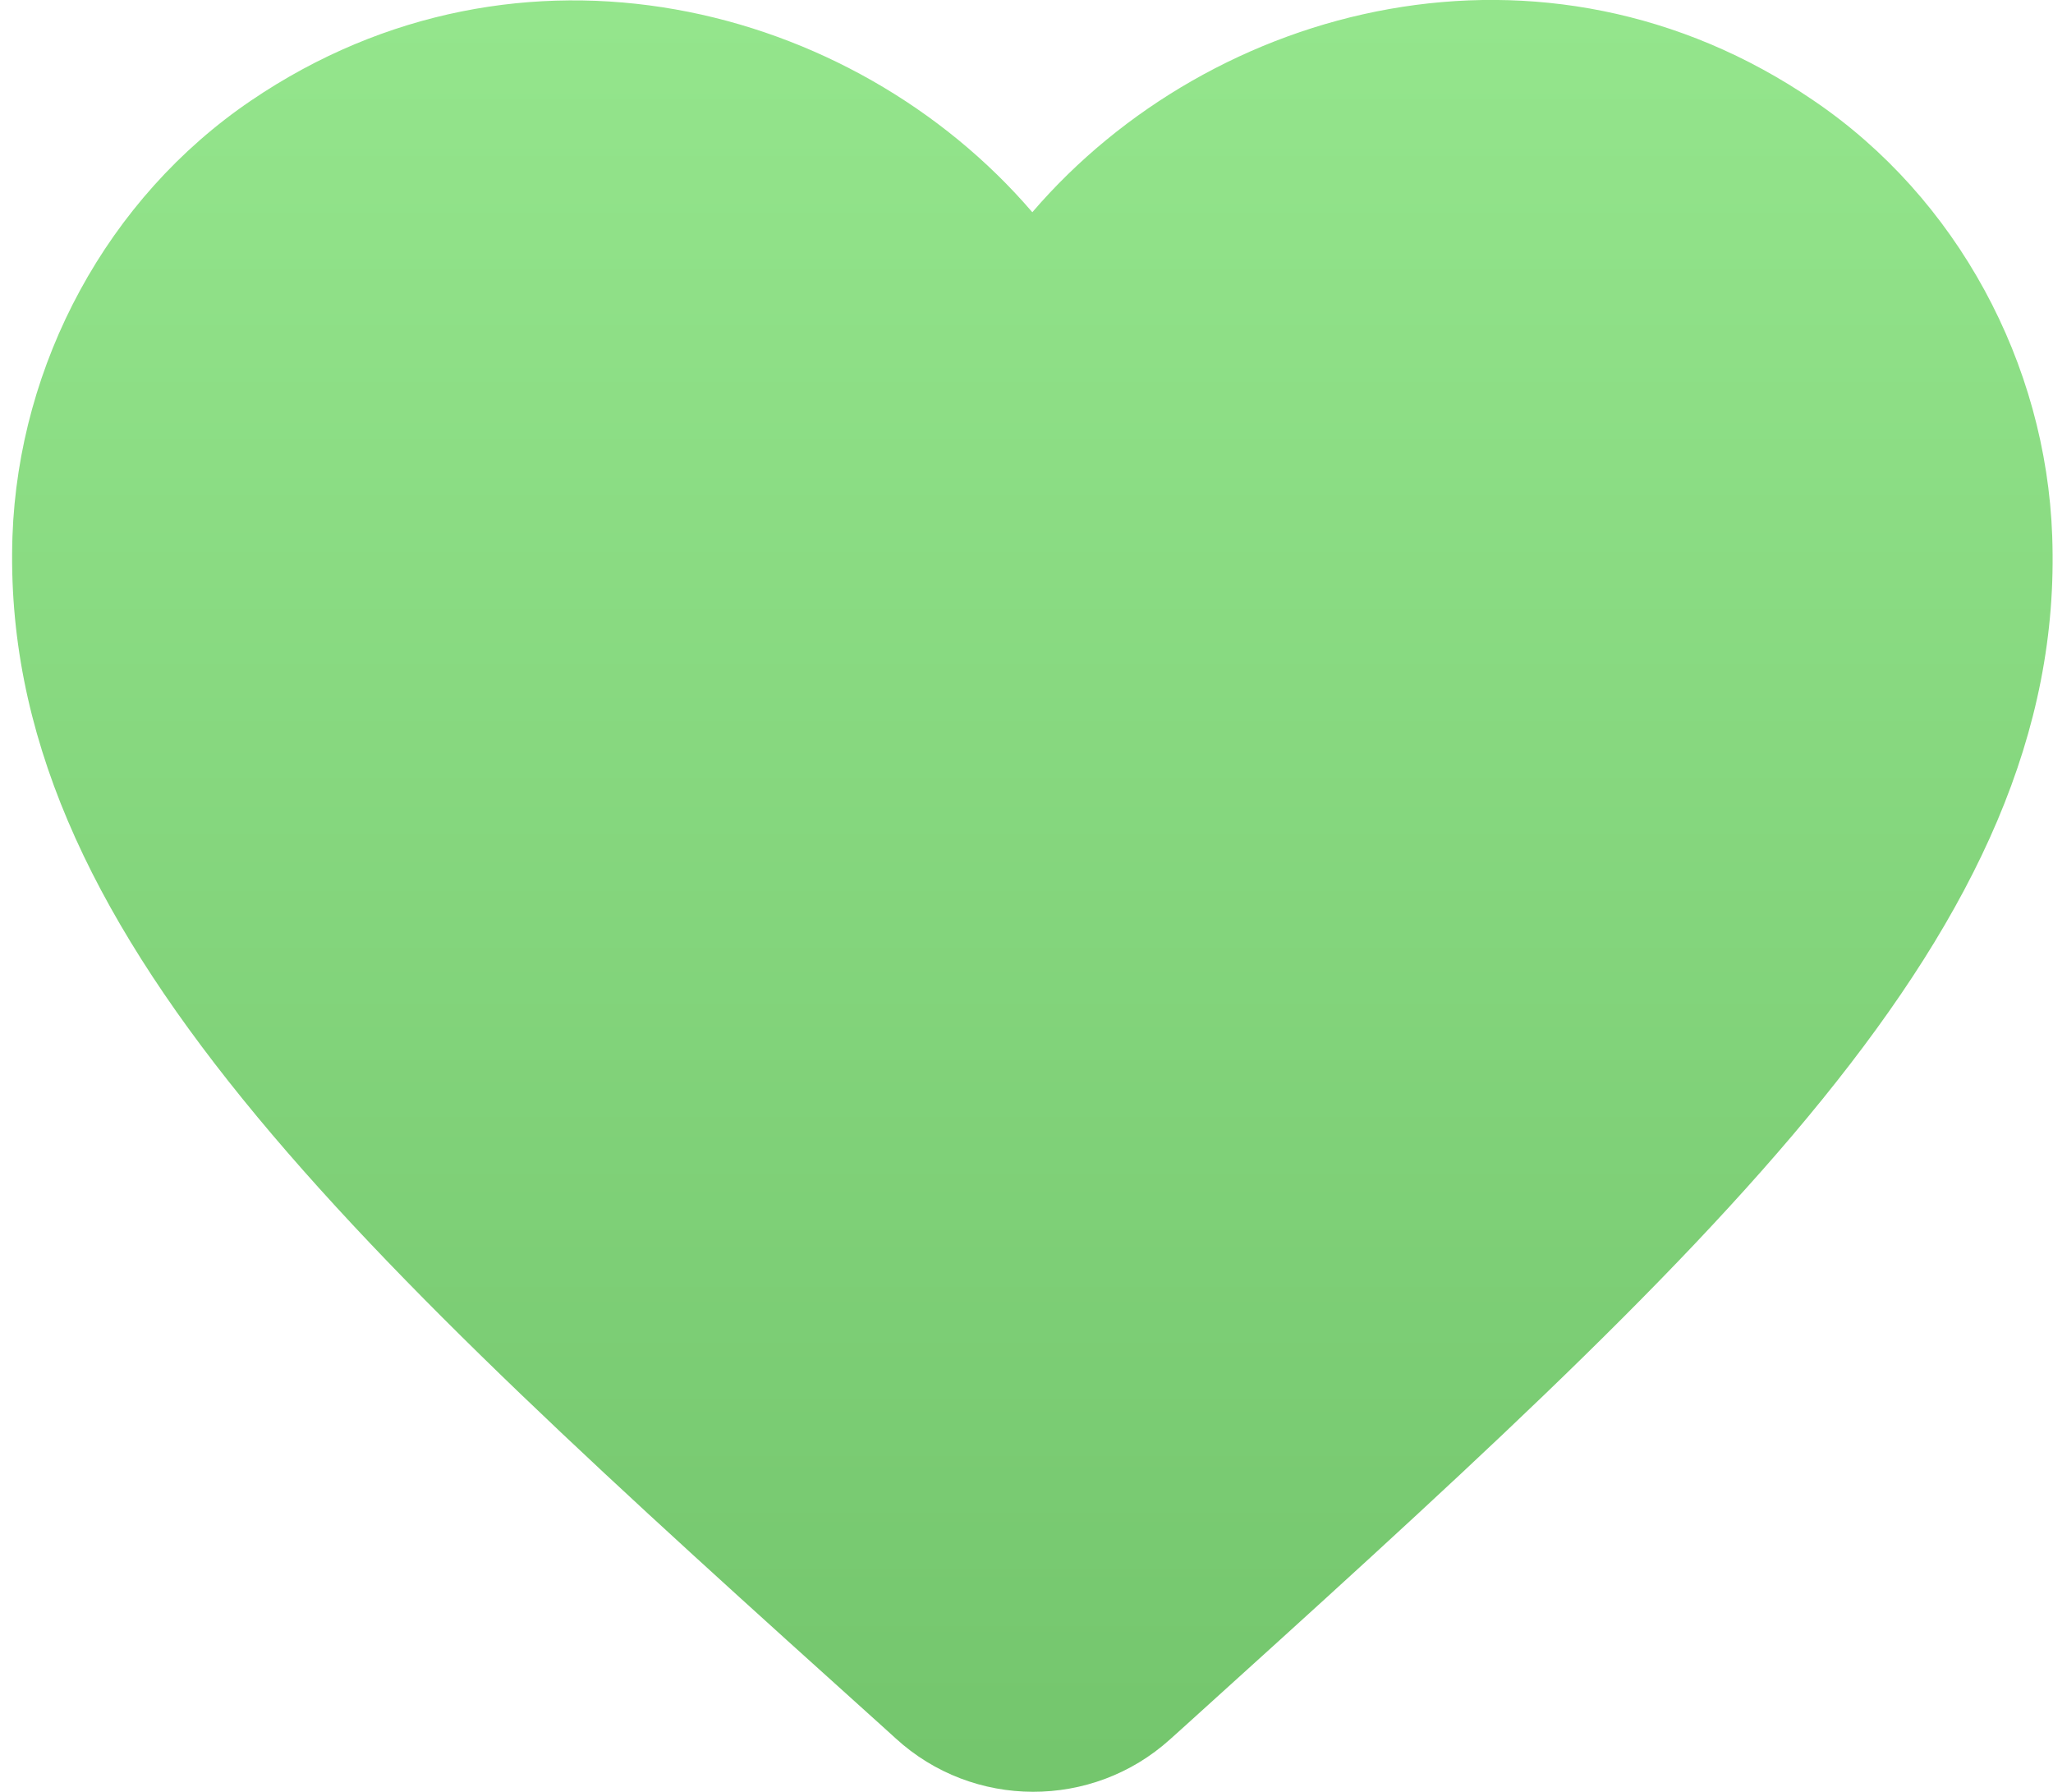 <?xml version="1.0" encoding="UTF-8"?>
<svg width="55px" height="48px" viewBox="0 0 55 48" version="1.1" xmlns="http://www.w3.org/2000/svg" xmlns:xlink="http://www.w3.org/1999/xlink">
    <!-- Generator: Sketch 63.1 (92452) - https://sketch.com -->
    <title>24px (8) copy</title>
    <desc>Created with Sketch.</desc>
    <defs>
        <linearGradient x1="50%" y1="0%" x2="50%" y2="100%" id="linearGradient-1">
            <stop stop-color="#96E78E" offset="0%"></stop>
            <stop stop-color="#73C56C" offset="100%"></stop>
        </linearGradient>
    </defs>
    <g id="Page-1" stroke="none" stroke-width="1" fill="none" fill-rule="evenodd">
        <g id="tray-open-hover-inaccedsible-product" transform="translate(-1349, -157)">
            <g id="24px-(8)-copy" transform="translate(1344, 149)">
                <polygon id="Path" points="0 0 64 0 64 64 0 64"></polygon>
                <path d="M36.345,54.594 C34.268,56.471 31.072,56.471 28.995,54.567 L28.695,54.295 C14.35,41.375 4.978,32.915 5.334,22.362 C5.498,17.738 7.875,13.304 11.727,10.693 C18.94,5.797 27.848,8.082 32.656,13.685 C37.465,8.082 46.372,5.77 53.586,10.693 C57.438,13.304 59.815,17.738 59.979,22.362 C60.362,32.915 50.963,41.375 36.618,54.349 L36.345,54.594 Z" id="Path-Copy" fill="url(#linearGradient-1)" fill-rule="nonzero"></path>
            </g>
        </g>
    </g>
</svg>